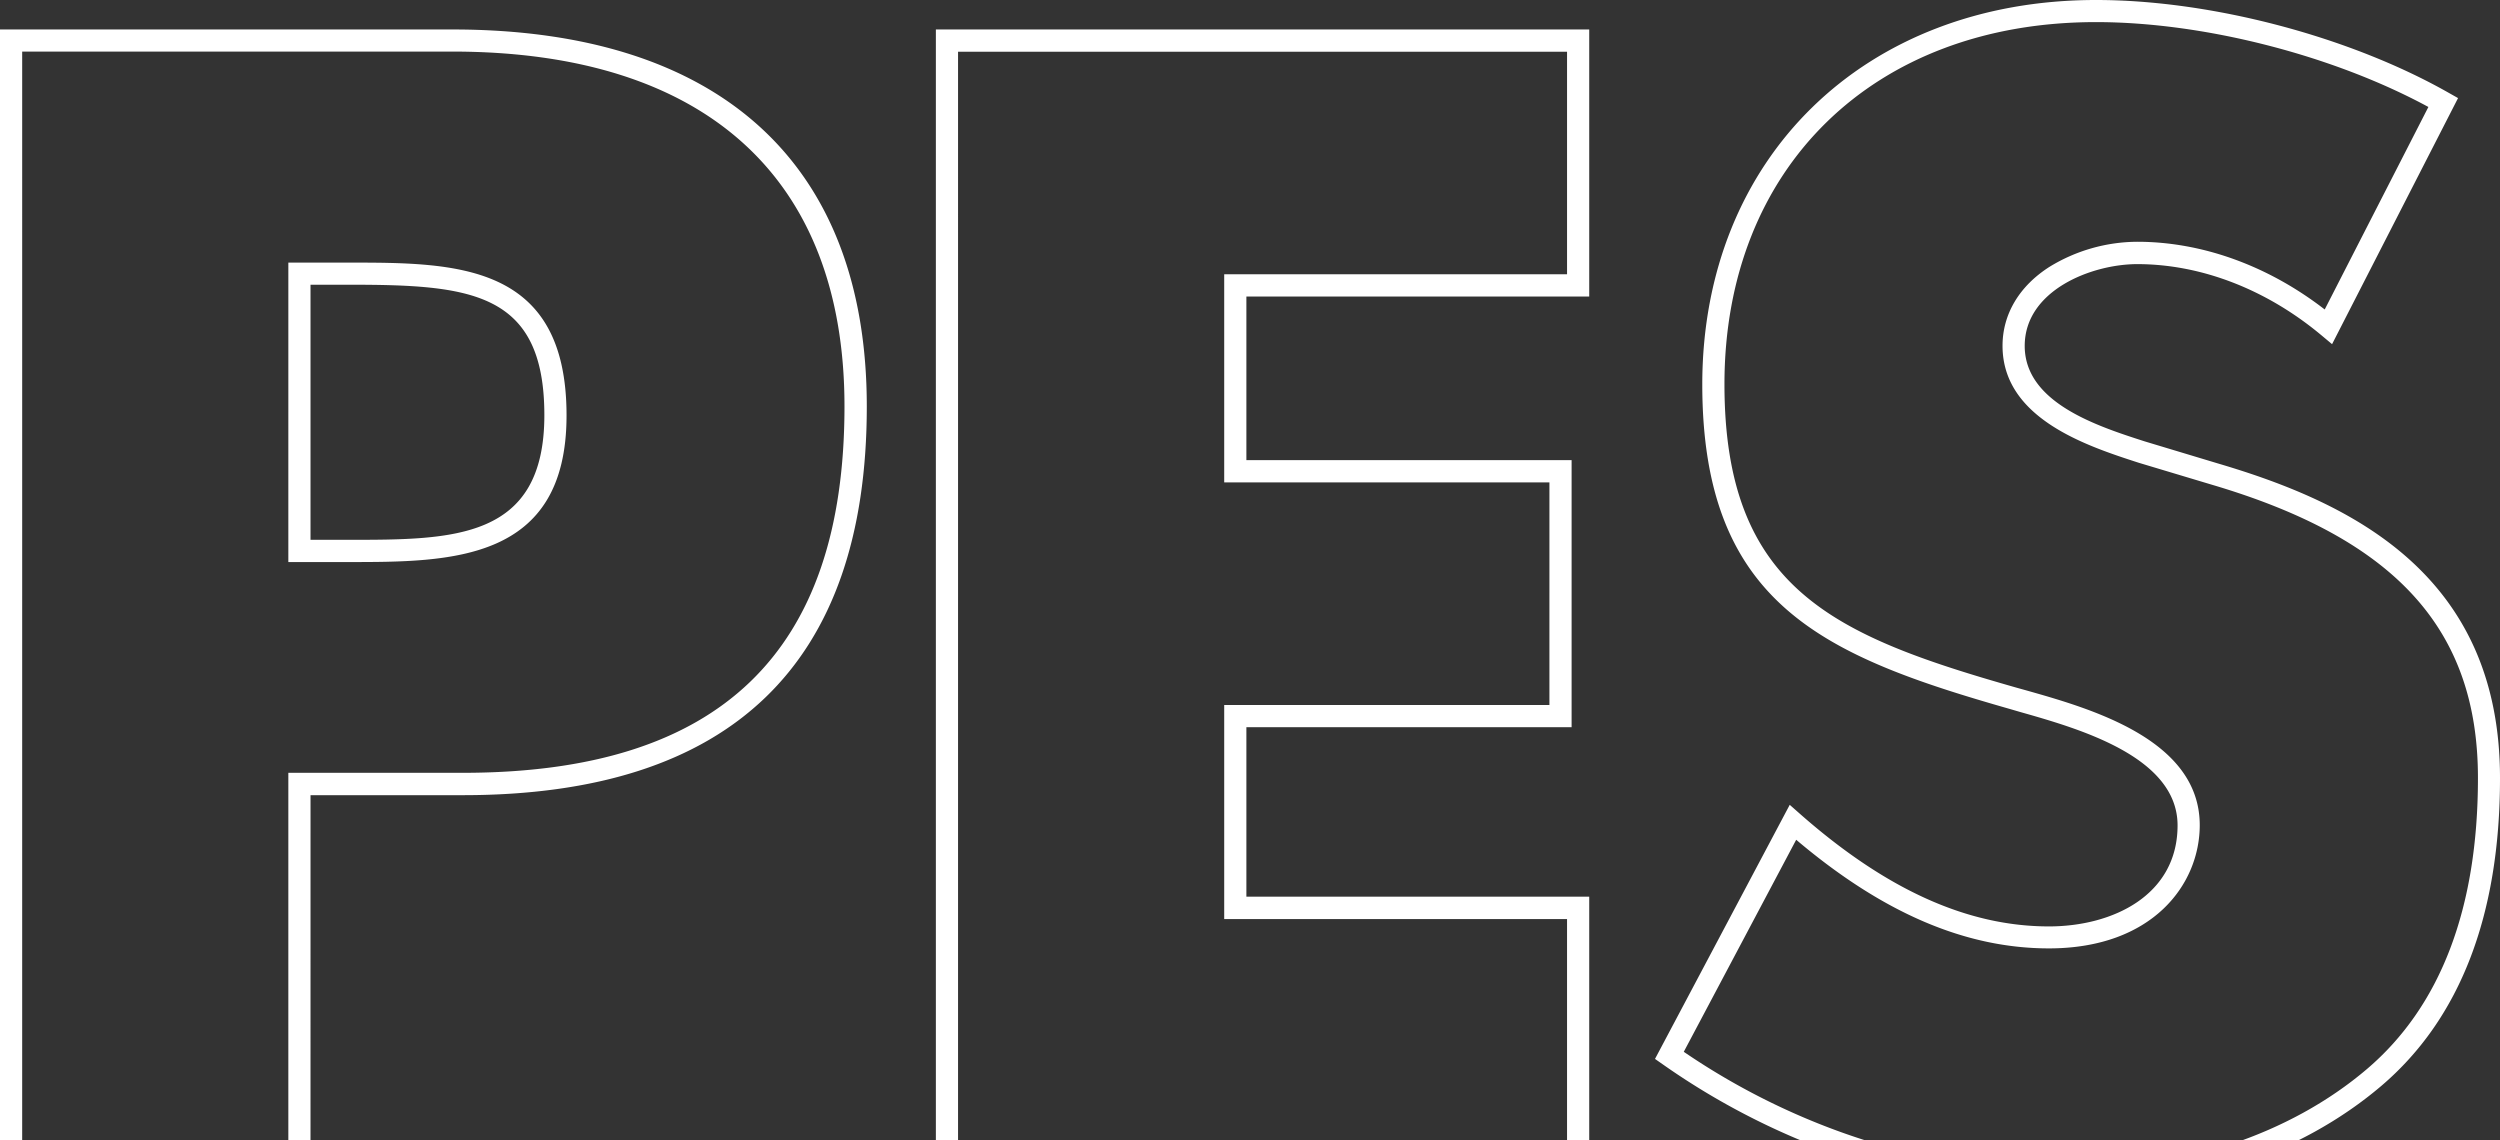 <svg xmlns="http://www.w3.org/2000/svg" data-name="Layer 1" viewBox="0 0 375 171"><rect x="0" y="0" width="375" height="171" fill="#333333" stroke="none"/><path d="M308.897 179c-20.608 0-41.711-6.86-59.448-19.324l-1.198-.838 20.209-38.114 1.578 1.392c12.89 11.338 25.095 16.846 37.3 16.846 9.601 0 19.297-4.688 19.297-15.15 0-10.329-14.829-14.522-23.688-17.037l-1.369-.4c-27.928-7.966-46.236-15.665-46.236-48.728C255.361 23.707 279.639 0 314.411 0c17.243 0 38.022 5.47 52.908 13.93l1.388.782-18.897 36.913-1.597-1.334c-8.232-6.88-18.042-10.672-27.624-10.672-6.806 0-16.882 3.907-16.882 12.272 0 8.5 10.818 12.006 17.985 14.312l11.065 3.335C352.414 75.35 375 85.984 375 116.704c0 20.581-5.989 36.112-17.795 46.174C344.981 173.283 327.833 179 308.897 179zm-56.33-21.229c16.92 11.548 36.863 17.894 56.33 17.894 18.137 0 34.544-5.431 46.16-15.322 11.027-9.395 16.635-24.087 16.635-43.639 0-22.259-12.3-35.827-39.867-43.983l-11.046-3.316c-7.699-2.497-20.399-6.613-20.399-17.532 0-4.746 2.51-8.957 7.053-11.854a25.418 25.418 0 0113.137-3.754c9.734 0 19.639 3.583 28.137 10.157l15.552-30.376c-14.316-7.756-33.689-12.73-49.867-12.73-33.327 0-55.723 21.82-55.723 54.312 0 30.795 16.559 37.751 43.821 45.526l1.369.381c9.772 2.764 26.103 7.394 26.103 20.239 0 8.899-7.091 18.485-22.624 18.485-12.547 0-24.962-5.336-37.908-16.294zm-14.183 16.808H140.38V4.421h98.004v40.057h-51.426v24.545h48.783v40.058h-48.783v25.422h51.426zm-94.677-3.335h91.35v-33.388h-51.426v-32.11h48.783V72.359h-48.783V41.144h51.426V7.756h-91.35zm-97.13 3.335H0V4.421h67.87c40.077 0 62.149 20.086 62.149 56.541 0 38.686-20.38 58.314-60.59 58.314H46.579zm-43.25-3.335h39.924v-55.322h26.16c38.536 0 57.262-17.99 57.262-54.978 0-34.303-20.894-53.207-58.821-53.207H3.327zm48.878-86.937h-8.954V39.39h8.954c16.122 0 32.776 0 32.776 22.907.019 22.01-17.414 22.01-32.776 22.01zm-5.627-3.335h5.627c15.799 0 29.449 0 29.449-18.695 0-18.618-11.198-19.57-29.449-19.57h-5.627z" fill="#fff"></path></svg>